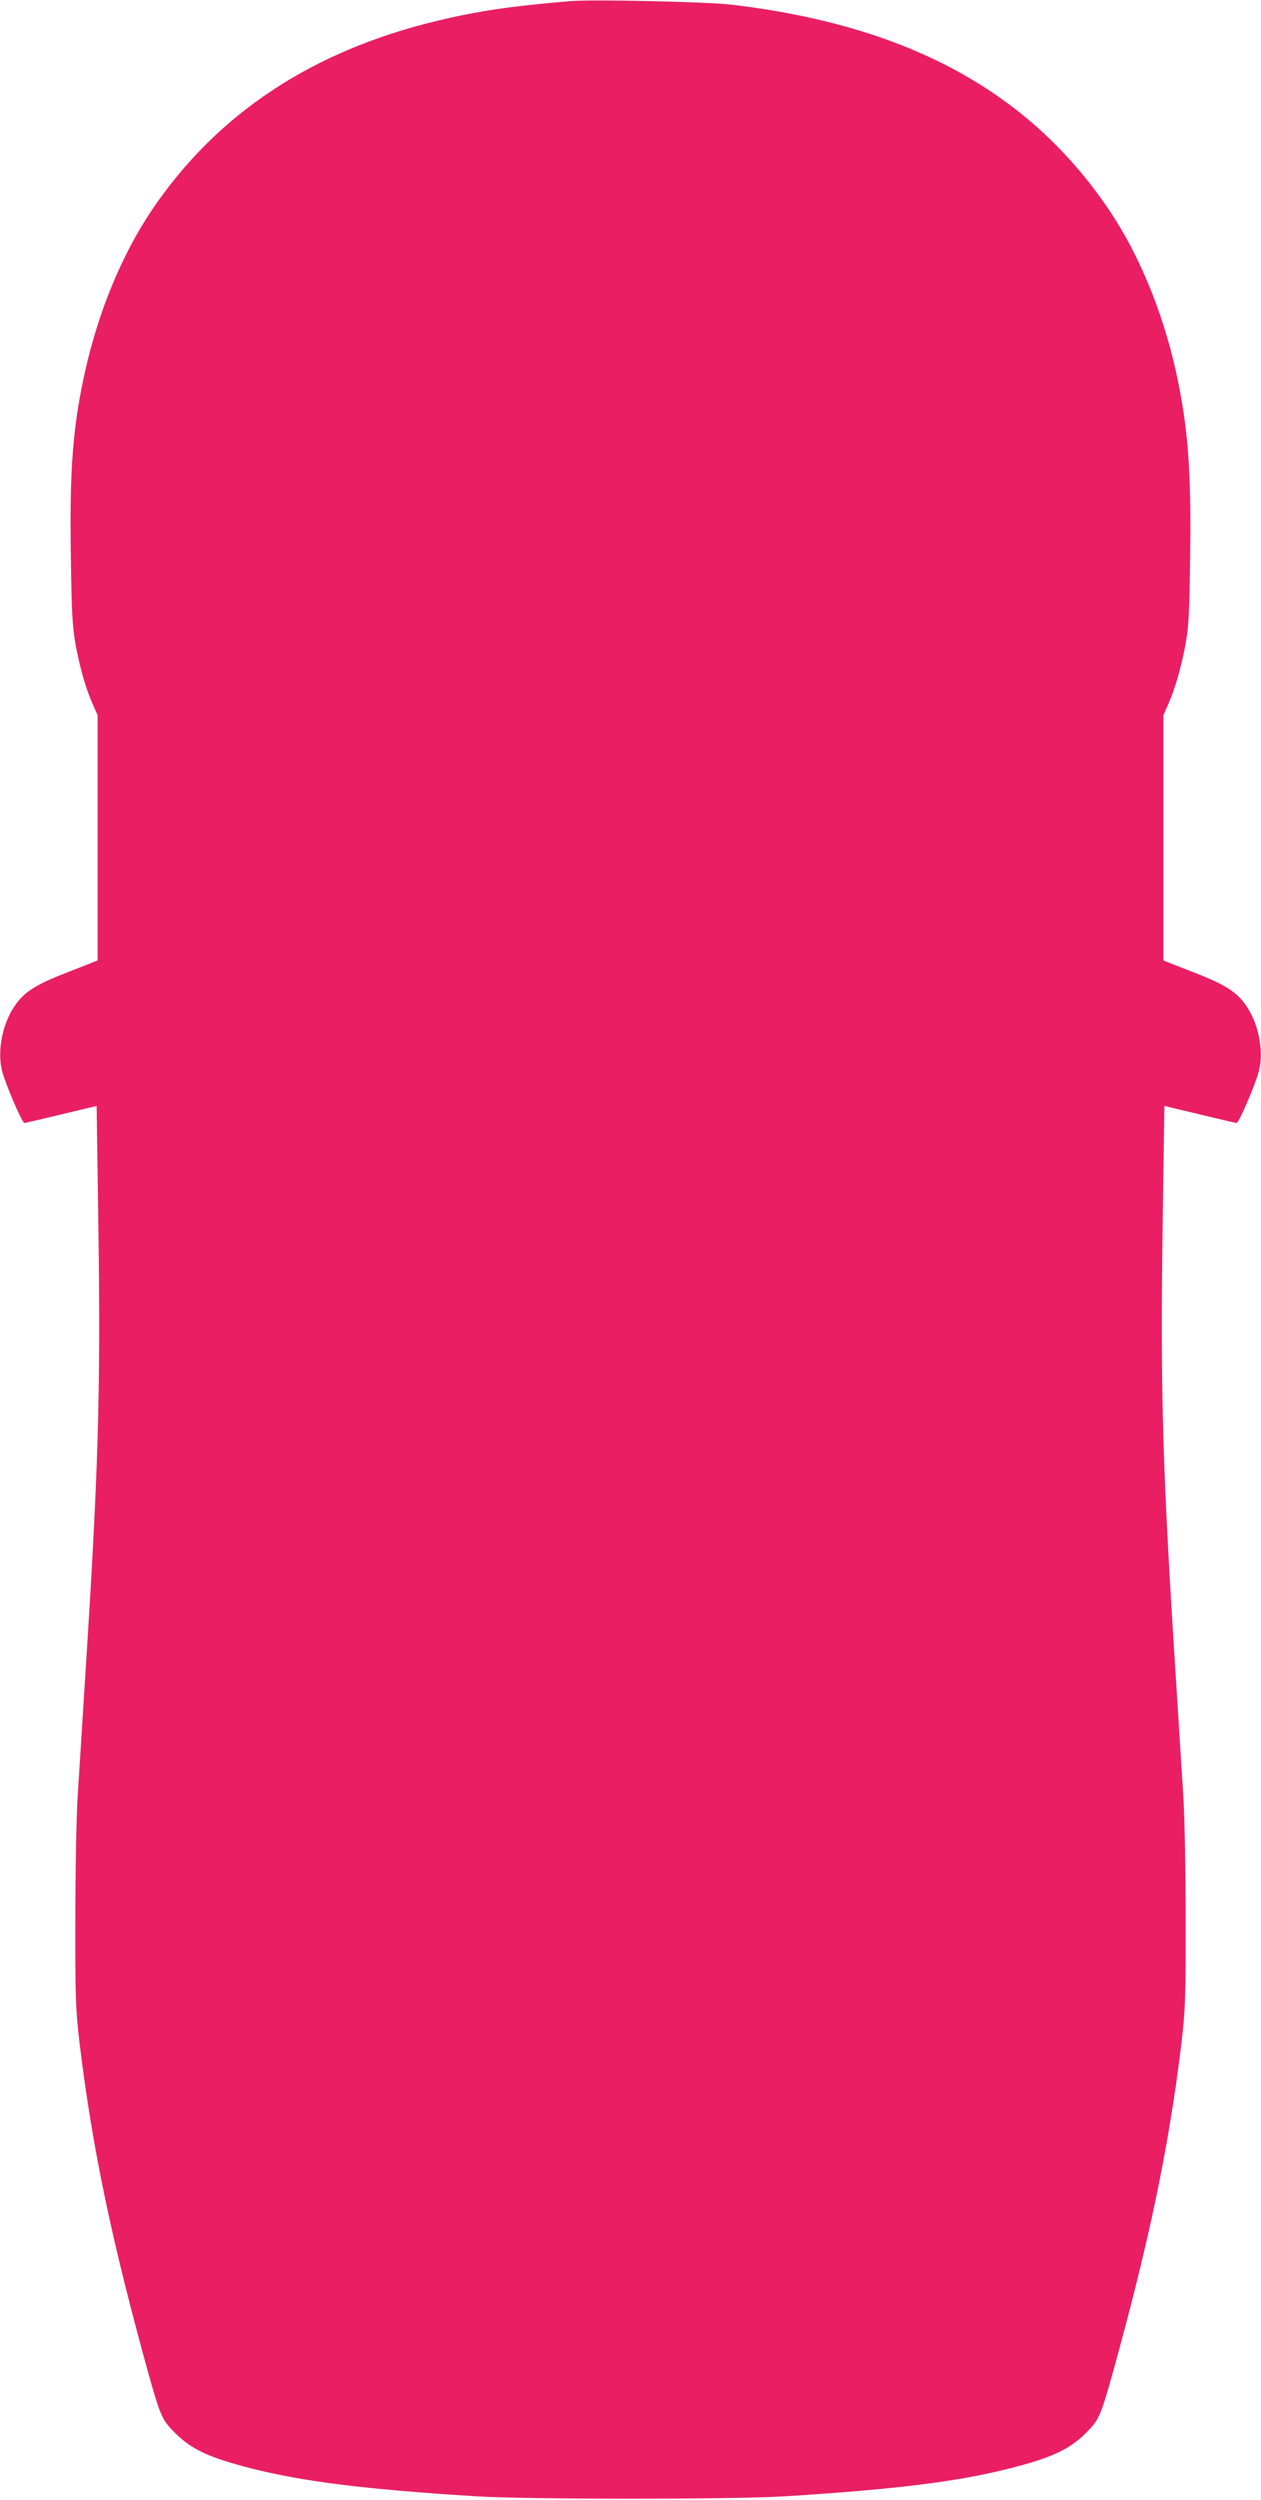 <?xml version="1.0" standalone="no"?>
<!DOCTYPE svg PUBLIC "-//W3C//DTD SVG 20010904//EN"
 "http://www.w3.org/TR/2001/REC-SVG-20010904/DTD/svg10.dtd">
<svg version="1.0" xmlns="http://www.w3.org/2000/svg"
 width="646pt" height="1280pt" viewBox="0 0 646 1280"
 preserveAspectRatio="xMidYMid meet">
<g transform="translate(0,1280) scale(0.1,-0.1)"
fill="#e91e63" stroke="none">
<path d="M2920 12794 c-301 -25 -469 -50 -678 -100 -644 -154 -1132 -477
-1465 -971 -153 -228 -272 -516 -341 -824 -63 -284 -80 -502 -73 -947 4 -292
8 -364 25 -457 23 -122 52 -222 88 -303 l24 -54 0 -628 0 -628 -150 -59 c-167
-64 -228 -103 -277 -177 -62 -92 -88 -231 -62 -331 17 -66 102 -265 114 -265
5 0 91 20 190 44 l180 43 9 -616 c12 -871 0 -1257 -69 -2331 -13 -212 -30
-475 -37 -585 -7 -110 -12 -398 -12 -640 -1 -397 2 -459 22 -630 65 -536 166
-1018 357 -1705 57 -201 66 -222 130 -286 85 -86 178 -129 395 -184 270 -68
577 -106 1145 -142 267 -17 1323 -17 1590 0 568 36 875 74 1145 142 217 55
310 98 395 184 64 64 73 85 130 286 191 687 292 1169 357 1705 20 171 23 233
22 630 0 242 -5 530 -12 640 -7 110 -24 373 -37 585 -69 1074 -81 1460 -69
2331 l9 616 180 -43 c99 -24 185 -44 190 -44 12 0 97 199 114 265 26 100 0
239 -62 331 -49 74 -110 113 -277 177 l-150 59 0 628 0 628 24 54 c35 80 64
178 88 302 18 96 21 159 25 458 6 445 -11 664 -73 947 -69 308 -188 596 -341
824 -409 607 -1031 946 -1934 1053 -127 15 -714 28 -829 18z"/>
</g>
</svg>
